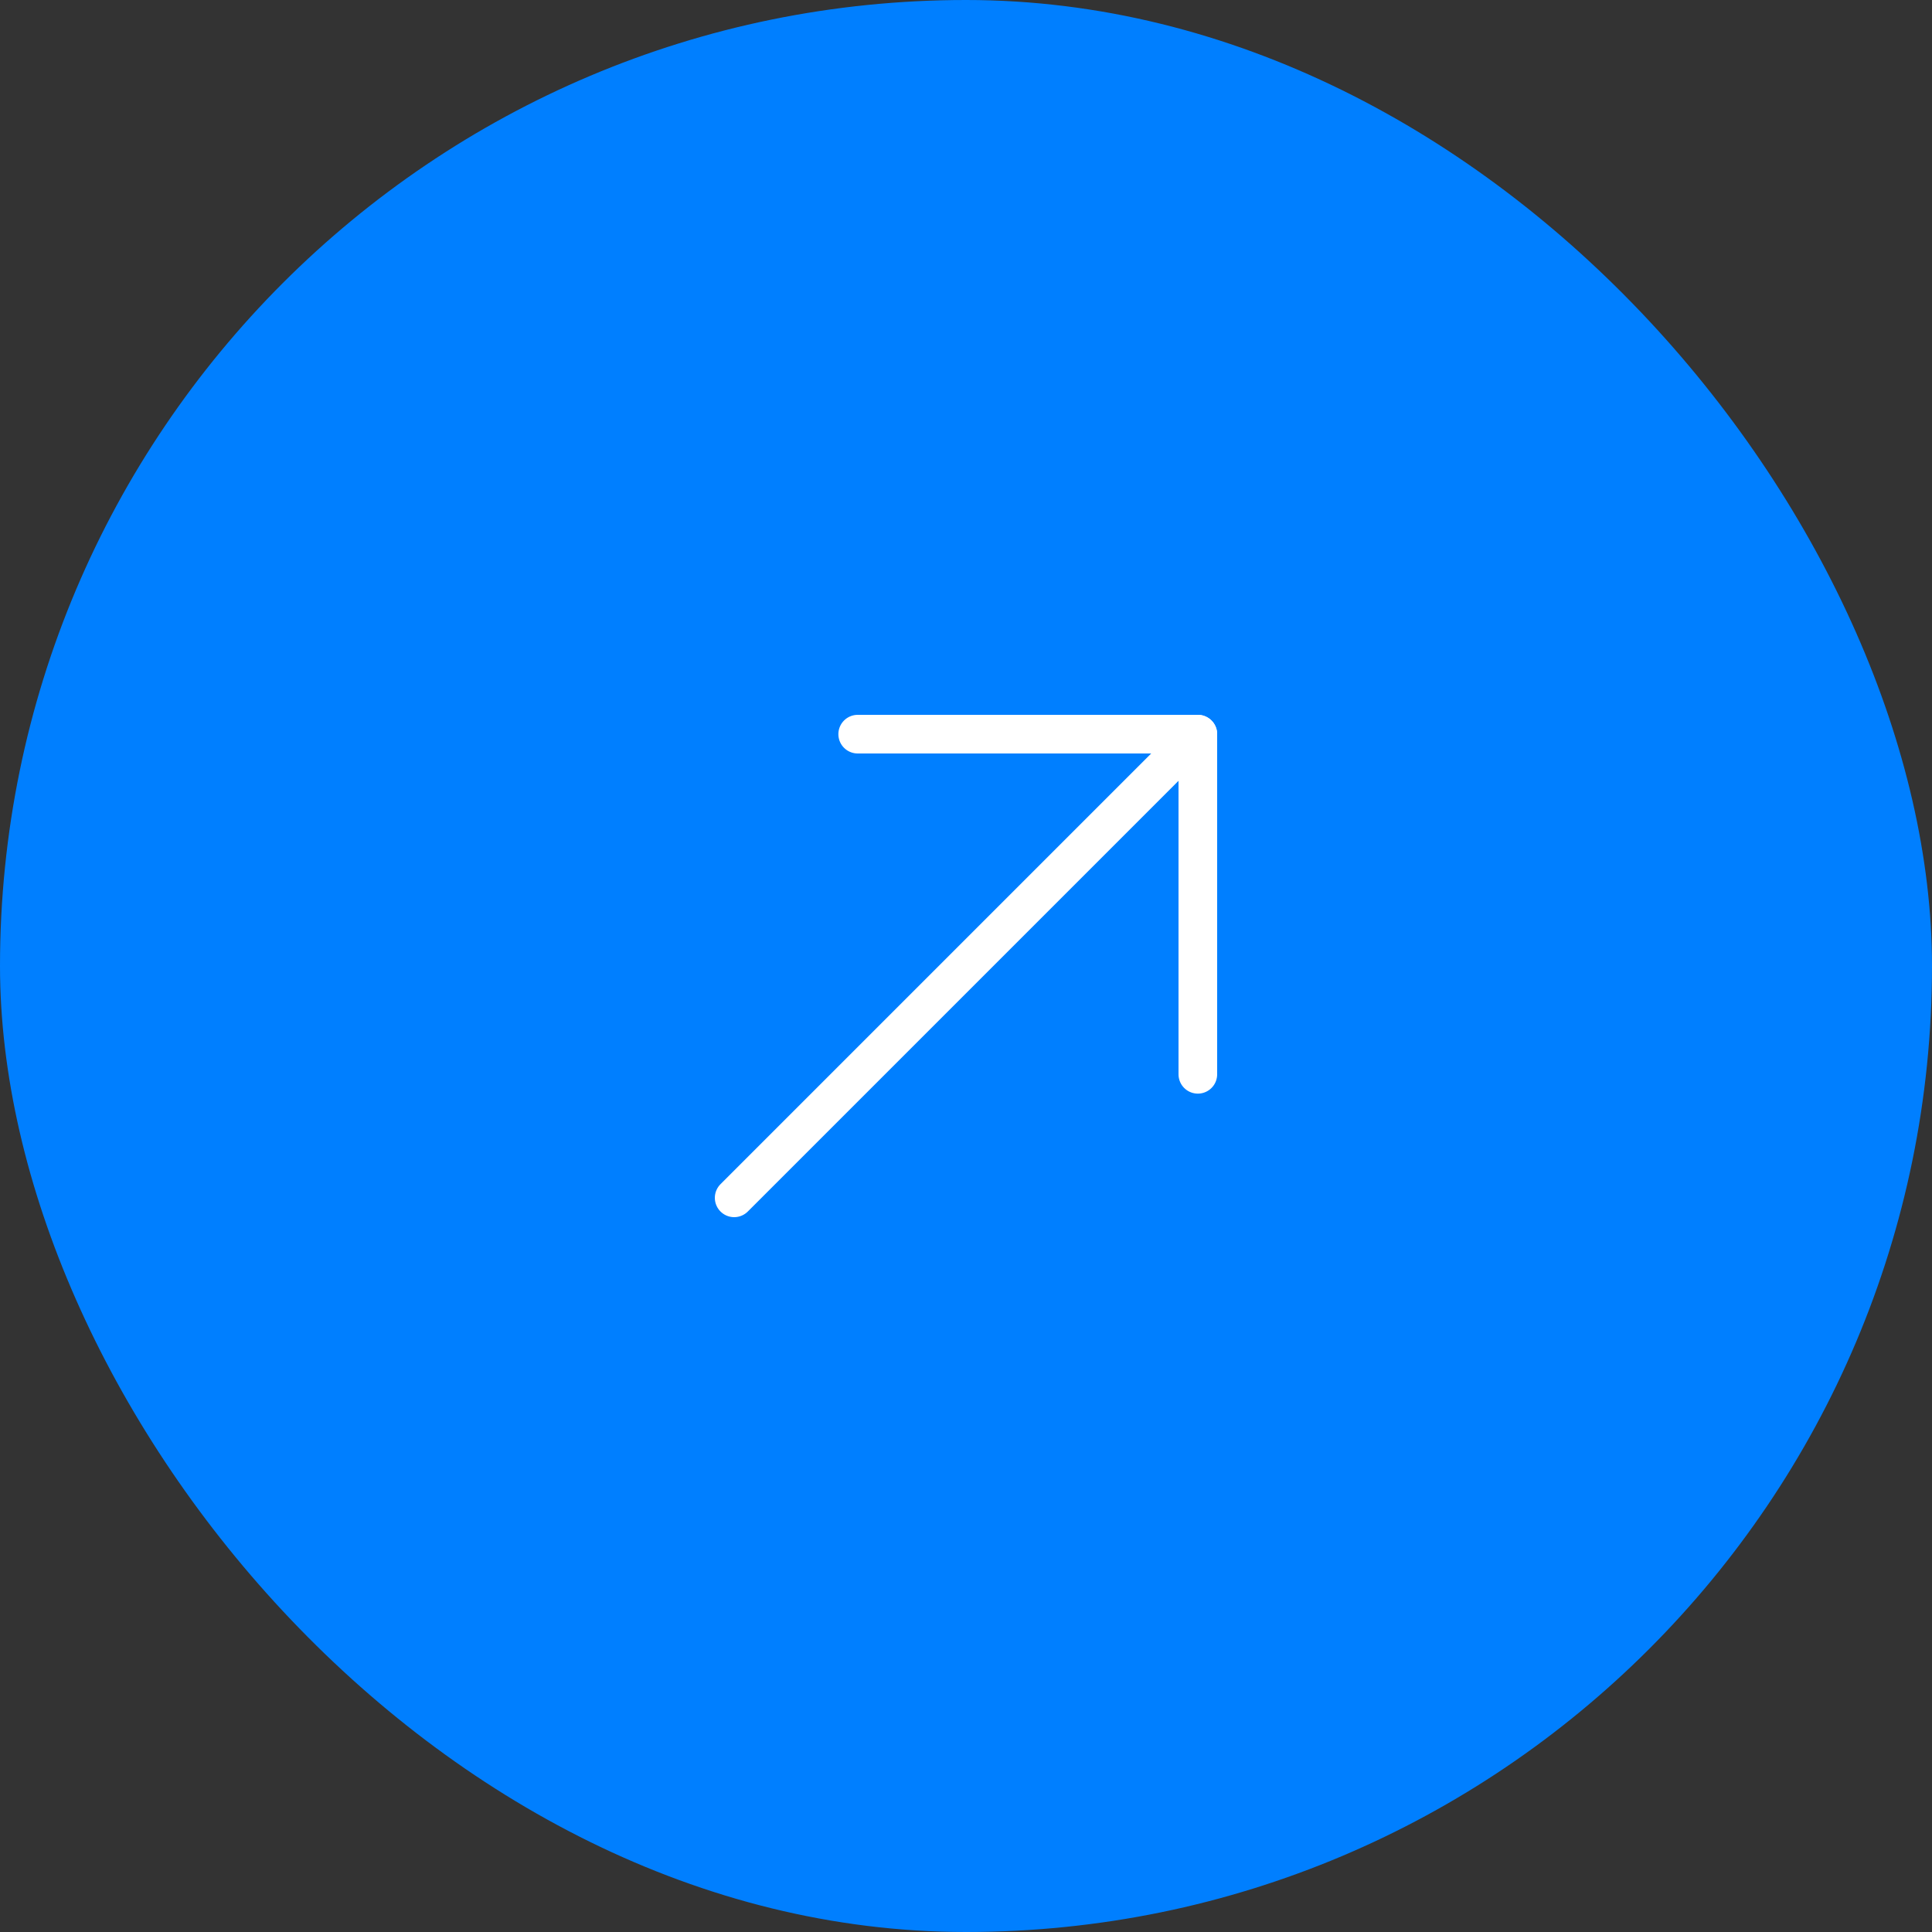 <?xml version="1.0" encoding="UTF-8"?> <svg xmlns="http://www.w3.org/2000/svg" width="50" height="50" viewBox="0 0 50 50" fill="none"><rect x="0" y="0" width="50" height="50" fill="#333333" stroke="none"/><rect width="50" height="50" rx="25" fill="#007FFF"></rect><path d="M31 19L19 31" stroke="white" stroke-miterlimit="10" stroke-linecap="round" stroke-linejoin="round"></path><path d="M22.197 19L31 19L31 27.803" stroke="white" stroke-miterlimit="10" stroke-linecap="round" stroke-linejoin="round"></path></svg> 